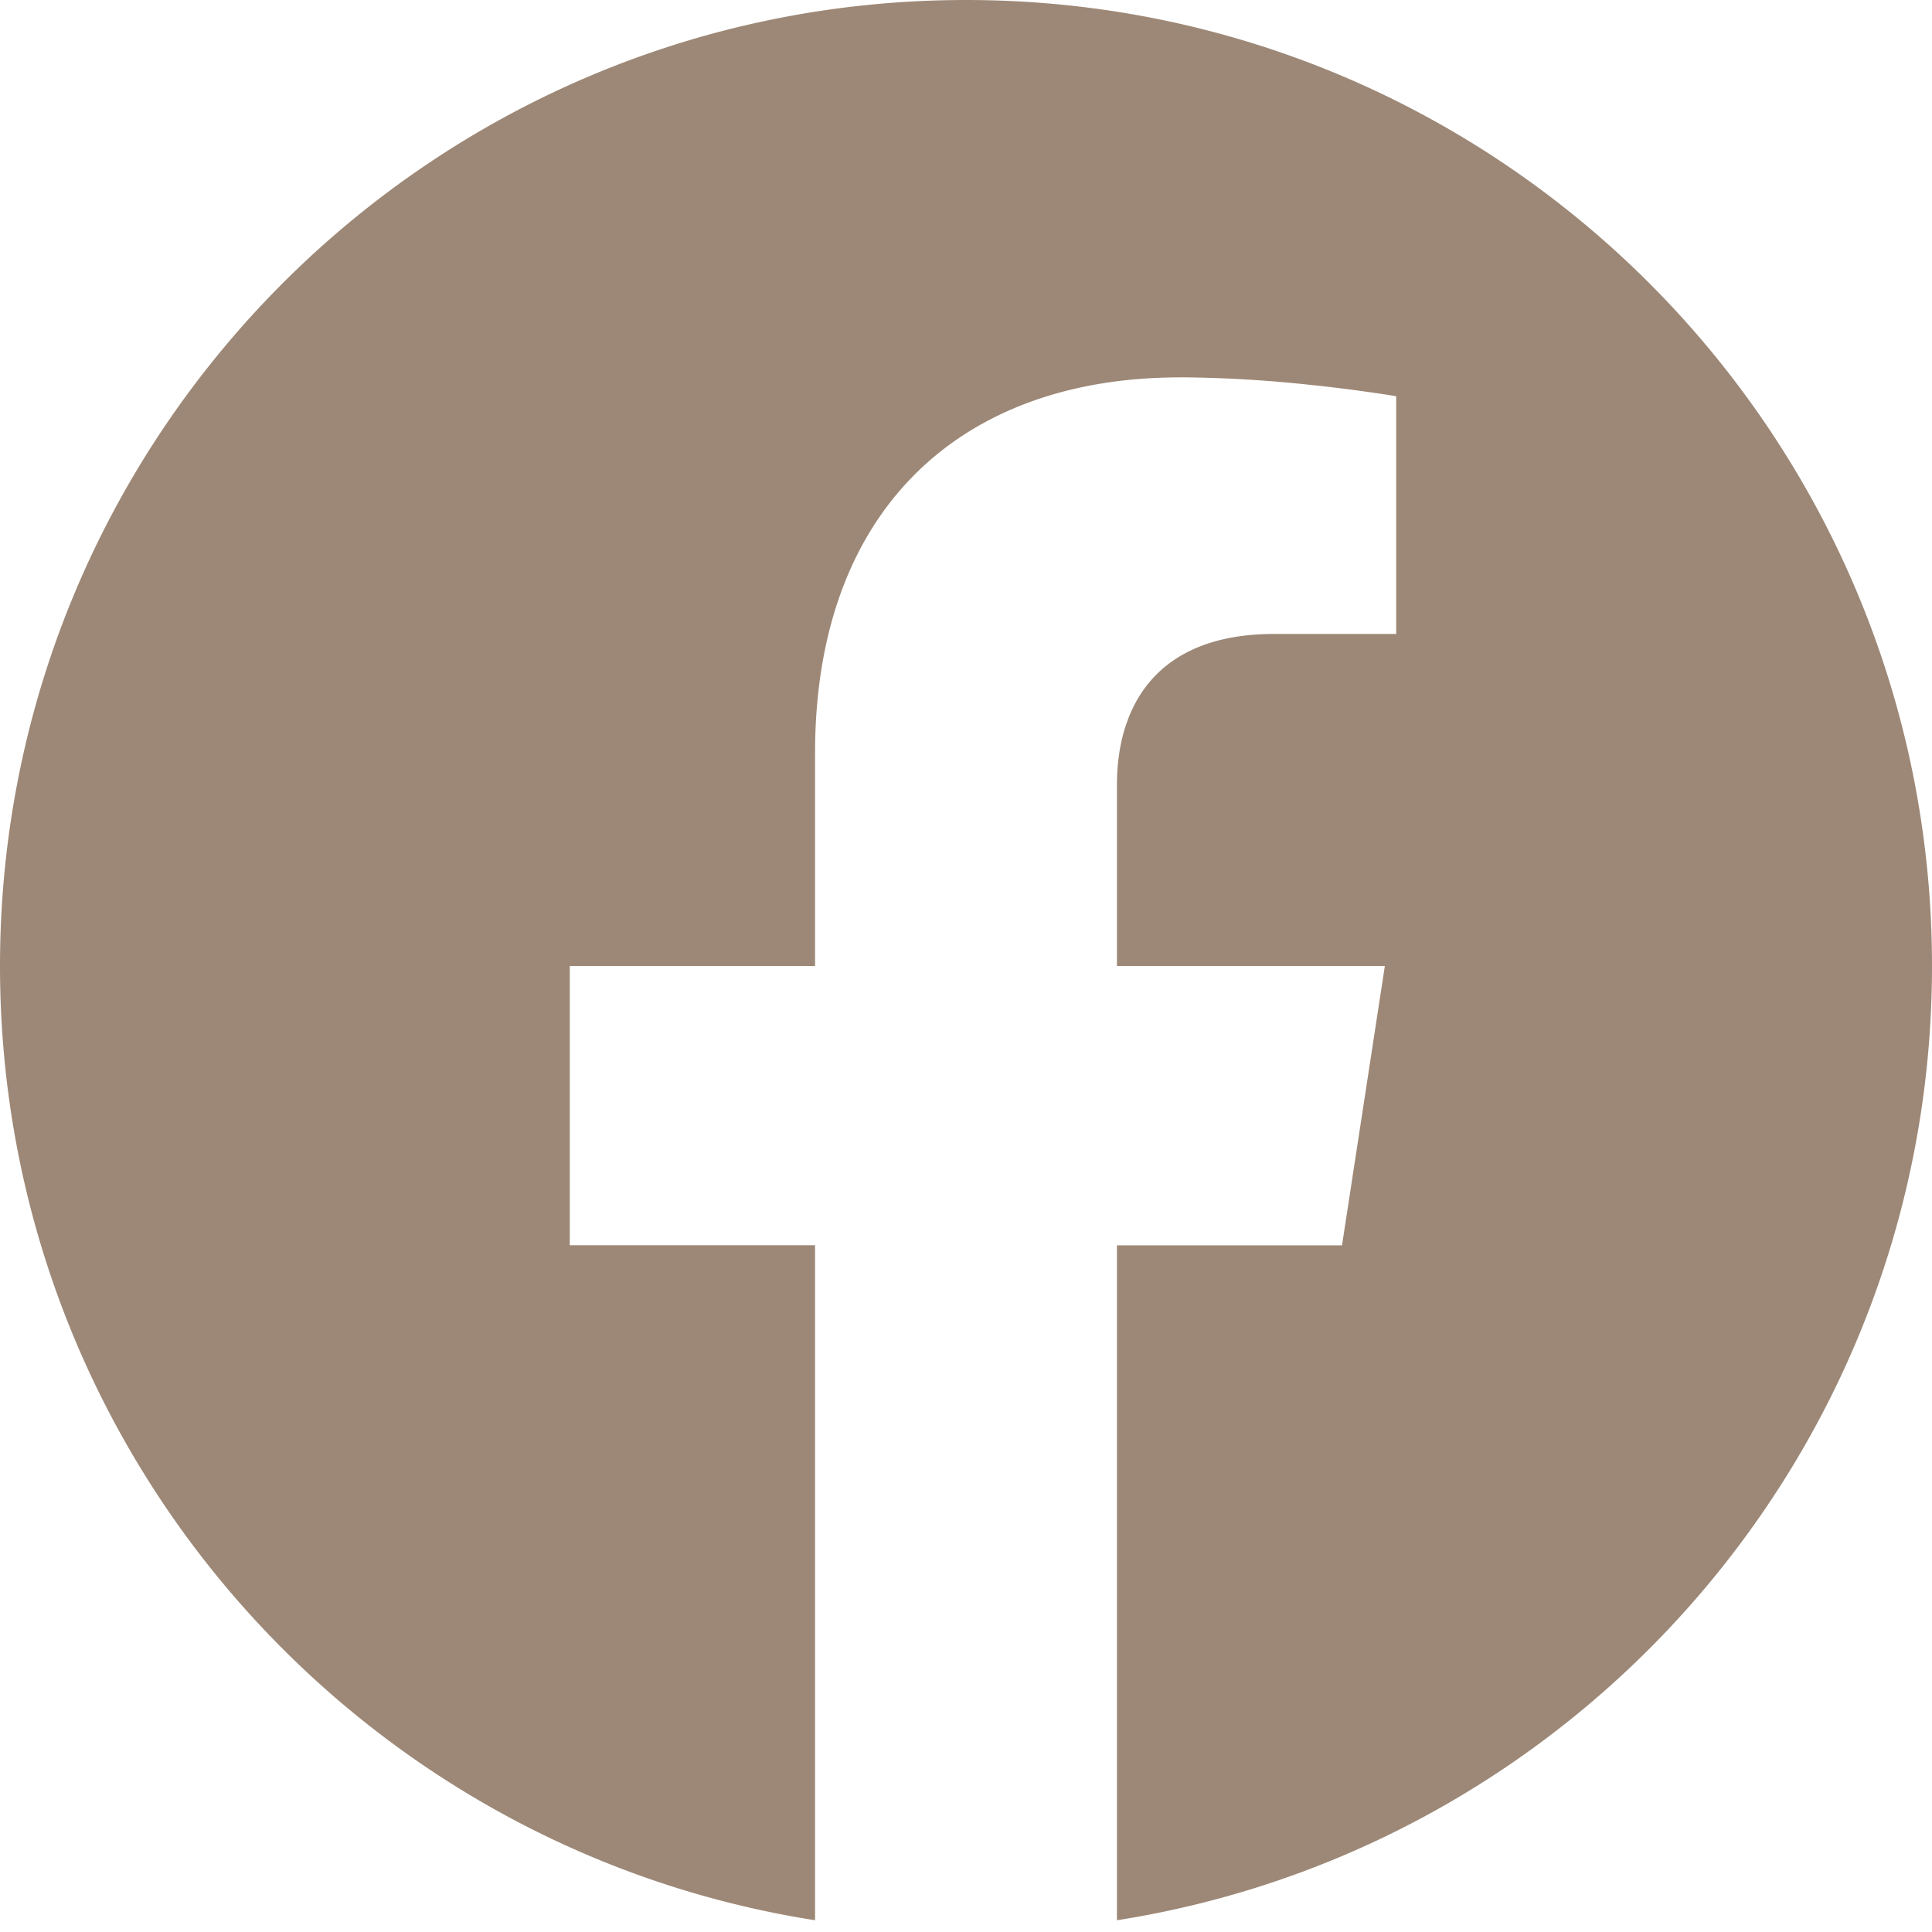 <svg width="24" height="24" viewBox="0 0 24 24" xmlns="http://www.w3.org/2000/svg"><path d="M14.658 4.688c-2.741 0-4.533 1.66-4.533 4.668V12H7.078v3.469h3.047v8.385C4.388 22.954 0 17.99 0 12 0 5.373 5.373 0 12 0s12 5.373 12 12c0 5.99-4.388 10.954-10.125 11.854V15.47h2.796l.532-3.47h-3.328V9.749c0-.248.032-.494.105-.722l.04-.112c.233-.592.774-1.04 1.81-1.04h1.514V4.922s-.377-.064-.925-.126l-.153-.016a15.914 15.914 0 00-1.608-.093z" fill="#9D8877"/></svg>
